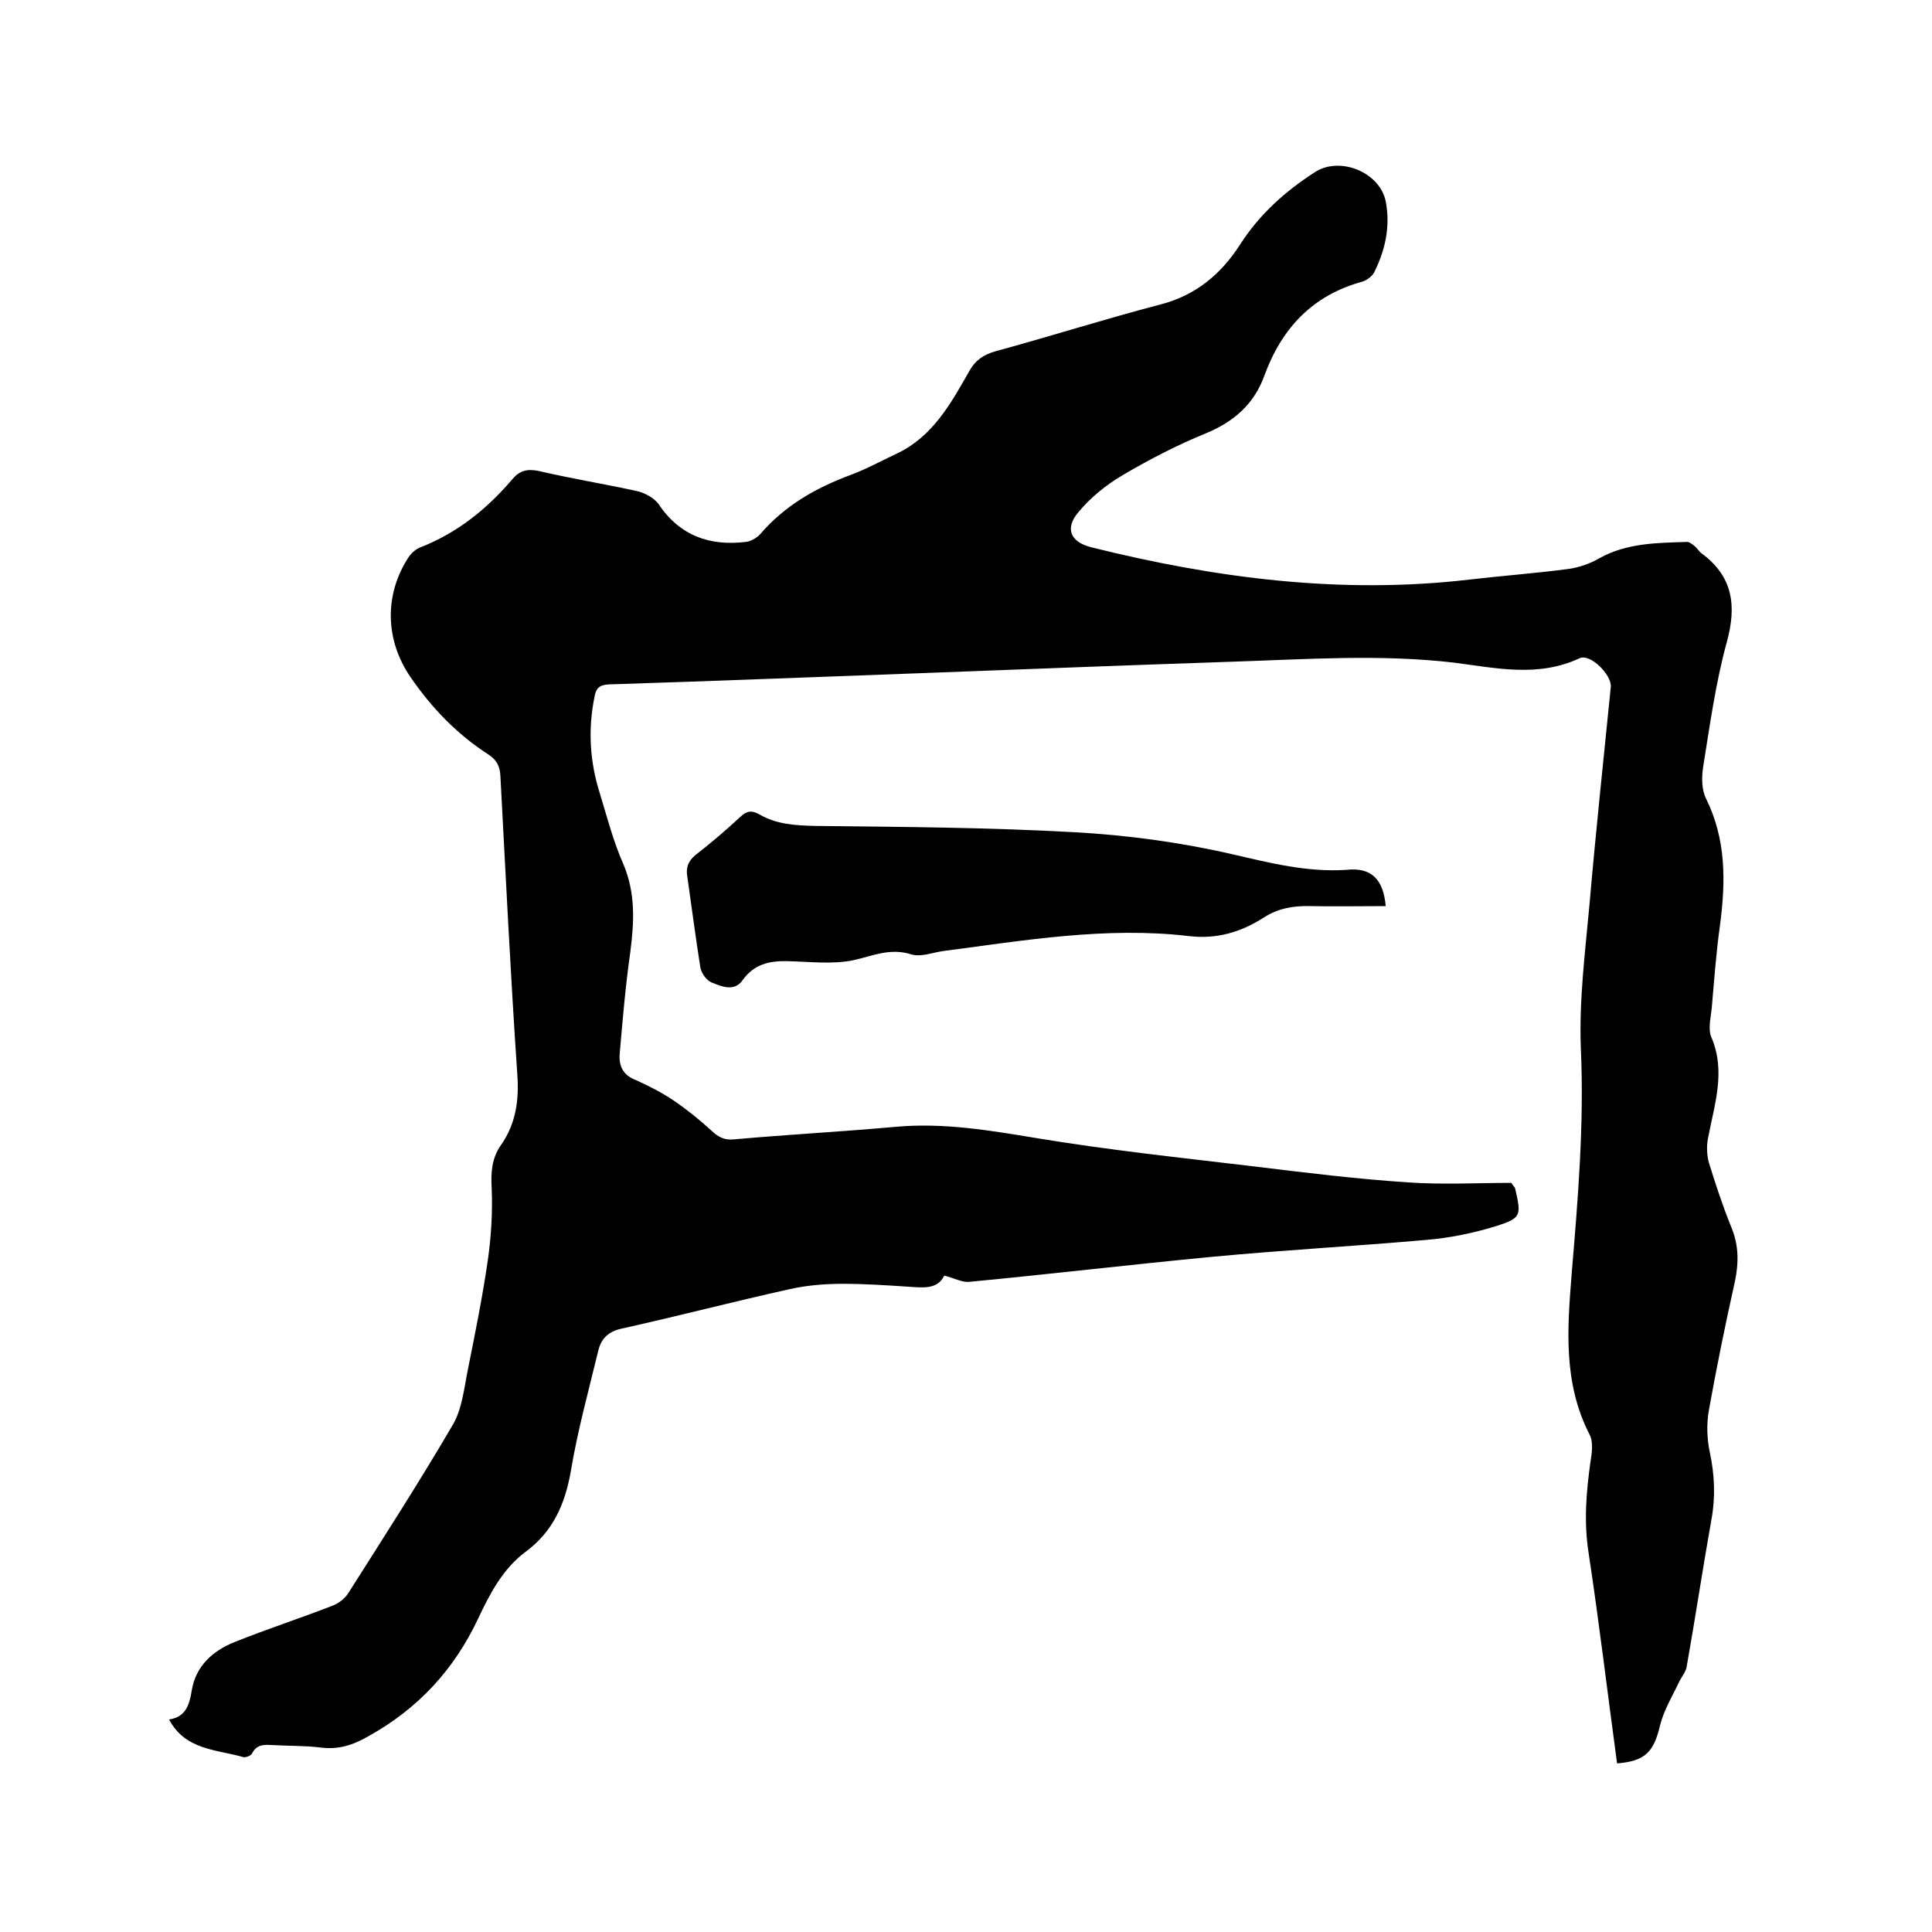 <svg enable-background="new 0 0 400 400" viewBox="0 0 400 400" xmlns="http://www.w3.org/2000/svg"><path d="m334.8 365.1c-2-14.7-3.7-29.1-5.9-43.6-1-6.4-.5-12.6.4-18.9.3-1.8.6-4.1-.2-5.6-5.5-10.7-4.6-22-3.7-33.3 1.3-15.5 2.6-30.9 1.9-46.6-.4-10 .9-20 1.8-30 1.3-15 2.9-29.9 4.4-44.9.2-2.5-4.3-7-6.5-5.9-8.6 4-17.3 2-25.9.9-15.3-1.8-30.6-.7-46-.2-20.8.7-41.6 1.5-62.5 2.3-22.2.8-44.4 1.7-66.6 2.4-1.9.1-2.6.8-2.9 2.5-1.4 6.8-1 13.5 1.1 20.1 1.5 4.9 2.8 10 4.9 14.7 2.5 6 2.2 11.9 1.4 18.1-1 7-1.6 14.1-2.2 21.1-.2 2.5.7 4.4 3.3 5.4 2.7 1.2 5.4 2.6 7.8 4.2 2.8 1.9 5.4 4 7.8 6.2 1.4 1.3 2.6 2.1 4.7 1.9 11.2-1 22.4-1.6 33.5-2.6 9.8-.9 19.3.7 29 2.3 15 2.5 30.2 4.1 45.3 5.9 10.6 1.3 21.2 2.6 31.8 3.3 7.2.5 14.6.1 21.4.1.6.9.8 1 .8 1.2 1.3 5.6 1.3 6.1-4.1 7.8-4.6 1.4-9.4 2.4-14.2 2.8-14.7 1.3-29.5 2.1-44.3 3.5-16.9 1.6-33.7 3.6-50.5 5.2-1.5.1-3.1-.8-5.1-1.3-1.4 2.9-4.4 2.5-7.4 2.3-4.5-.3-9.1-.6-13.6-.6-3.7 0-7.4.3-11 1.1-11.7 2.6-23.2 5.6-34.9 8.2-2.7.6-4.1 2.1-4.7 4.4-2 8.3-4.3 16.6-5.7 25-1.2 6.9-3.7 12.6-9.4 16.8-4.7 3.5-7.4 8.7-9.8 13.8-5 10.6-12.4 18.6-22.6 24.3-3.3 1.9-6.3 2.9-10.1 2.4-3.2-.4-6.5-.3-9.8-.5-1.8-.1-3.3-.2-4.3 1.7-.2.5-1.3.9-1.8.8-5.5-1.6-12-1.4-15.4-7.8 3.4-.5 4.2-2.9 4.7-6 .8-5 4.3-8.2 8.8-10 6.7-2.7 13.5-4.9 20.2-7.5 1.4-.5 2.8-1.6 3.5-2.8 7.3-11.5 14.7-23 21.6-34.8 1.9-3.3 2.3-7.6 3.1-11.5 1.5-7.5 3-14.9 4.1-22.5.7-4.9 1-9.9.8-14.8-.2-3.3 0-6.3 1.9-9 3.1-4.4 3.8-9.3 3.4-14.7-1.4-20.6-2.4-41.2-3.5-61.8-.1-2-.8-3.3-2.5-4.4-6.5-4.2-11.7-9.6-16.1-16-5.3-7.7-5.5-17.2-.3-25 .6-.8 1.5-1.6 2.4-1.9 7.6-3 13.7-7.9 18.9-14 1.5-1.8 3-2.3 5.5-1.8 6.8 1.6 13.7 2.7 20.5 4.2 1.6.4 3.4 1.4 4.3 2.6 4.4 6.6 10.6 8.8 18.1 7.9 1-.1 2.2-.8 2.9-1.5 5.1-6 11.6-9.7 18.9-12.4 3.2-1.2 6.3-2.9 9.5-4.4 7.4-3.5 11.2-10.4 15-17.1 1.3-2.3 3-3.4 5.5-4.1 11.4-3.1 22.7-6.7 34.2-9.7 7.3-1.9 12.5-6.4 16.3-12.3 4.1-6.4 9.4-11.1 15.6-15.1 5.2-3.3 13.4.1 14.6 6.1 1 5.2-.1 10.1-2.4 14.7-.4.8-1.5 1.6-2.4 1.9-10.3 2.8-16.7 9.6-20.3 19.4-2.1 5.9-6.3 9.6-12.1 12-5.9 2.4-11.7 5.4-17.3 8.7-3.4 2-6.6 4.6-9.1 7.6-2.9 3.4-1.7 6.2 2.6 7.3 25.7 6.4 51.7 9.8 78.3 6.7 6.8-.8 13.7-1.3 20.5-2.2 2.2-.3 4.5-1.1 6.4-2.2 5.7-3.2 12-3.2 18.2-3.4.5 0 1.1.5 1.6.9s.8 1 1.3 1.4c6.6 4.8 7.4 10.9 5.3 18.5-2.3 8.4-3.5 17.2-4.9 25.9-.3 2.1-.3 4.6.6 6.4 4.2 8.5 4.1 17.2 2.9 26.3-.8 5.7-1.2 11.4-1.7 17.1-.2 2-.8 4.3-.1 6 3.1 7.2.6 14.1-.7 21.1-.3 1.6-.2 3.4.2 4.9 1.4 4.5 2.9 9.1 4.7 13.5 1.5 3.7 1.5 7.2.7 11.1-2 8.9-3.8 17.8-5.4 26.7-.5 2.8-.4 5.9.2 8.7 1 4.7 1.2 9.3.3 14.1-1.8 10.1-3.3 20.2-5.1 30.3-.2 1.1-1 2-1.5 3-1.4 3-3.2 5.9-4 9.1-1.3 5.5-3 7.4-8.9 7.9z"/><path d="m286.9 187.6c-5.4 0-10.6.1-15.7 0-3.5-.1-6.7.5-9.6 2.4-4.7 3-9.7 4.5-15.5 3.8-17.1-2-34 .9-50.8 3.1-2.2.3-4.6 1.3-6.6.7-4.4-1.4-8 .3-12 1.2-4.3.9-9.1.3-13.6.2-3.8-.1-7 .6-9.4 4-1.7 2.4-4.4 1.2-6.4.4-1-.4-2.1-1.9-2.3-3.1-1-6.3-1.8-12.6-2.7-18.8-.3-1.8.1-3.1 1.6-4.4 3.2-2.5 6.4-5.2 9.4-8 1.3-1.2 2.3-1.4 3.9-.5 3.6 2.1 7.5 2.3 11.6 2.4 17.9.2 35.7.3 53.6 1.3 11 .6 22.1 2.1 32.9 4.6 7.8 1.8 15.3 3.7 23.4 3.2 5.2-.6 7.7 1.9 8.2 7.5z"/></svg>